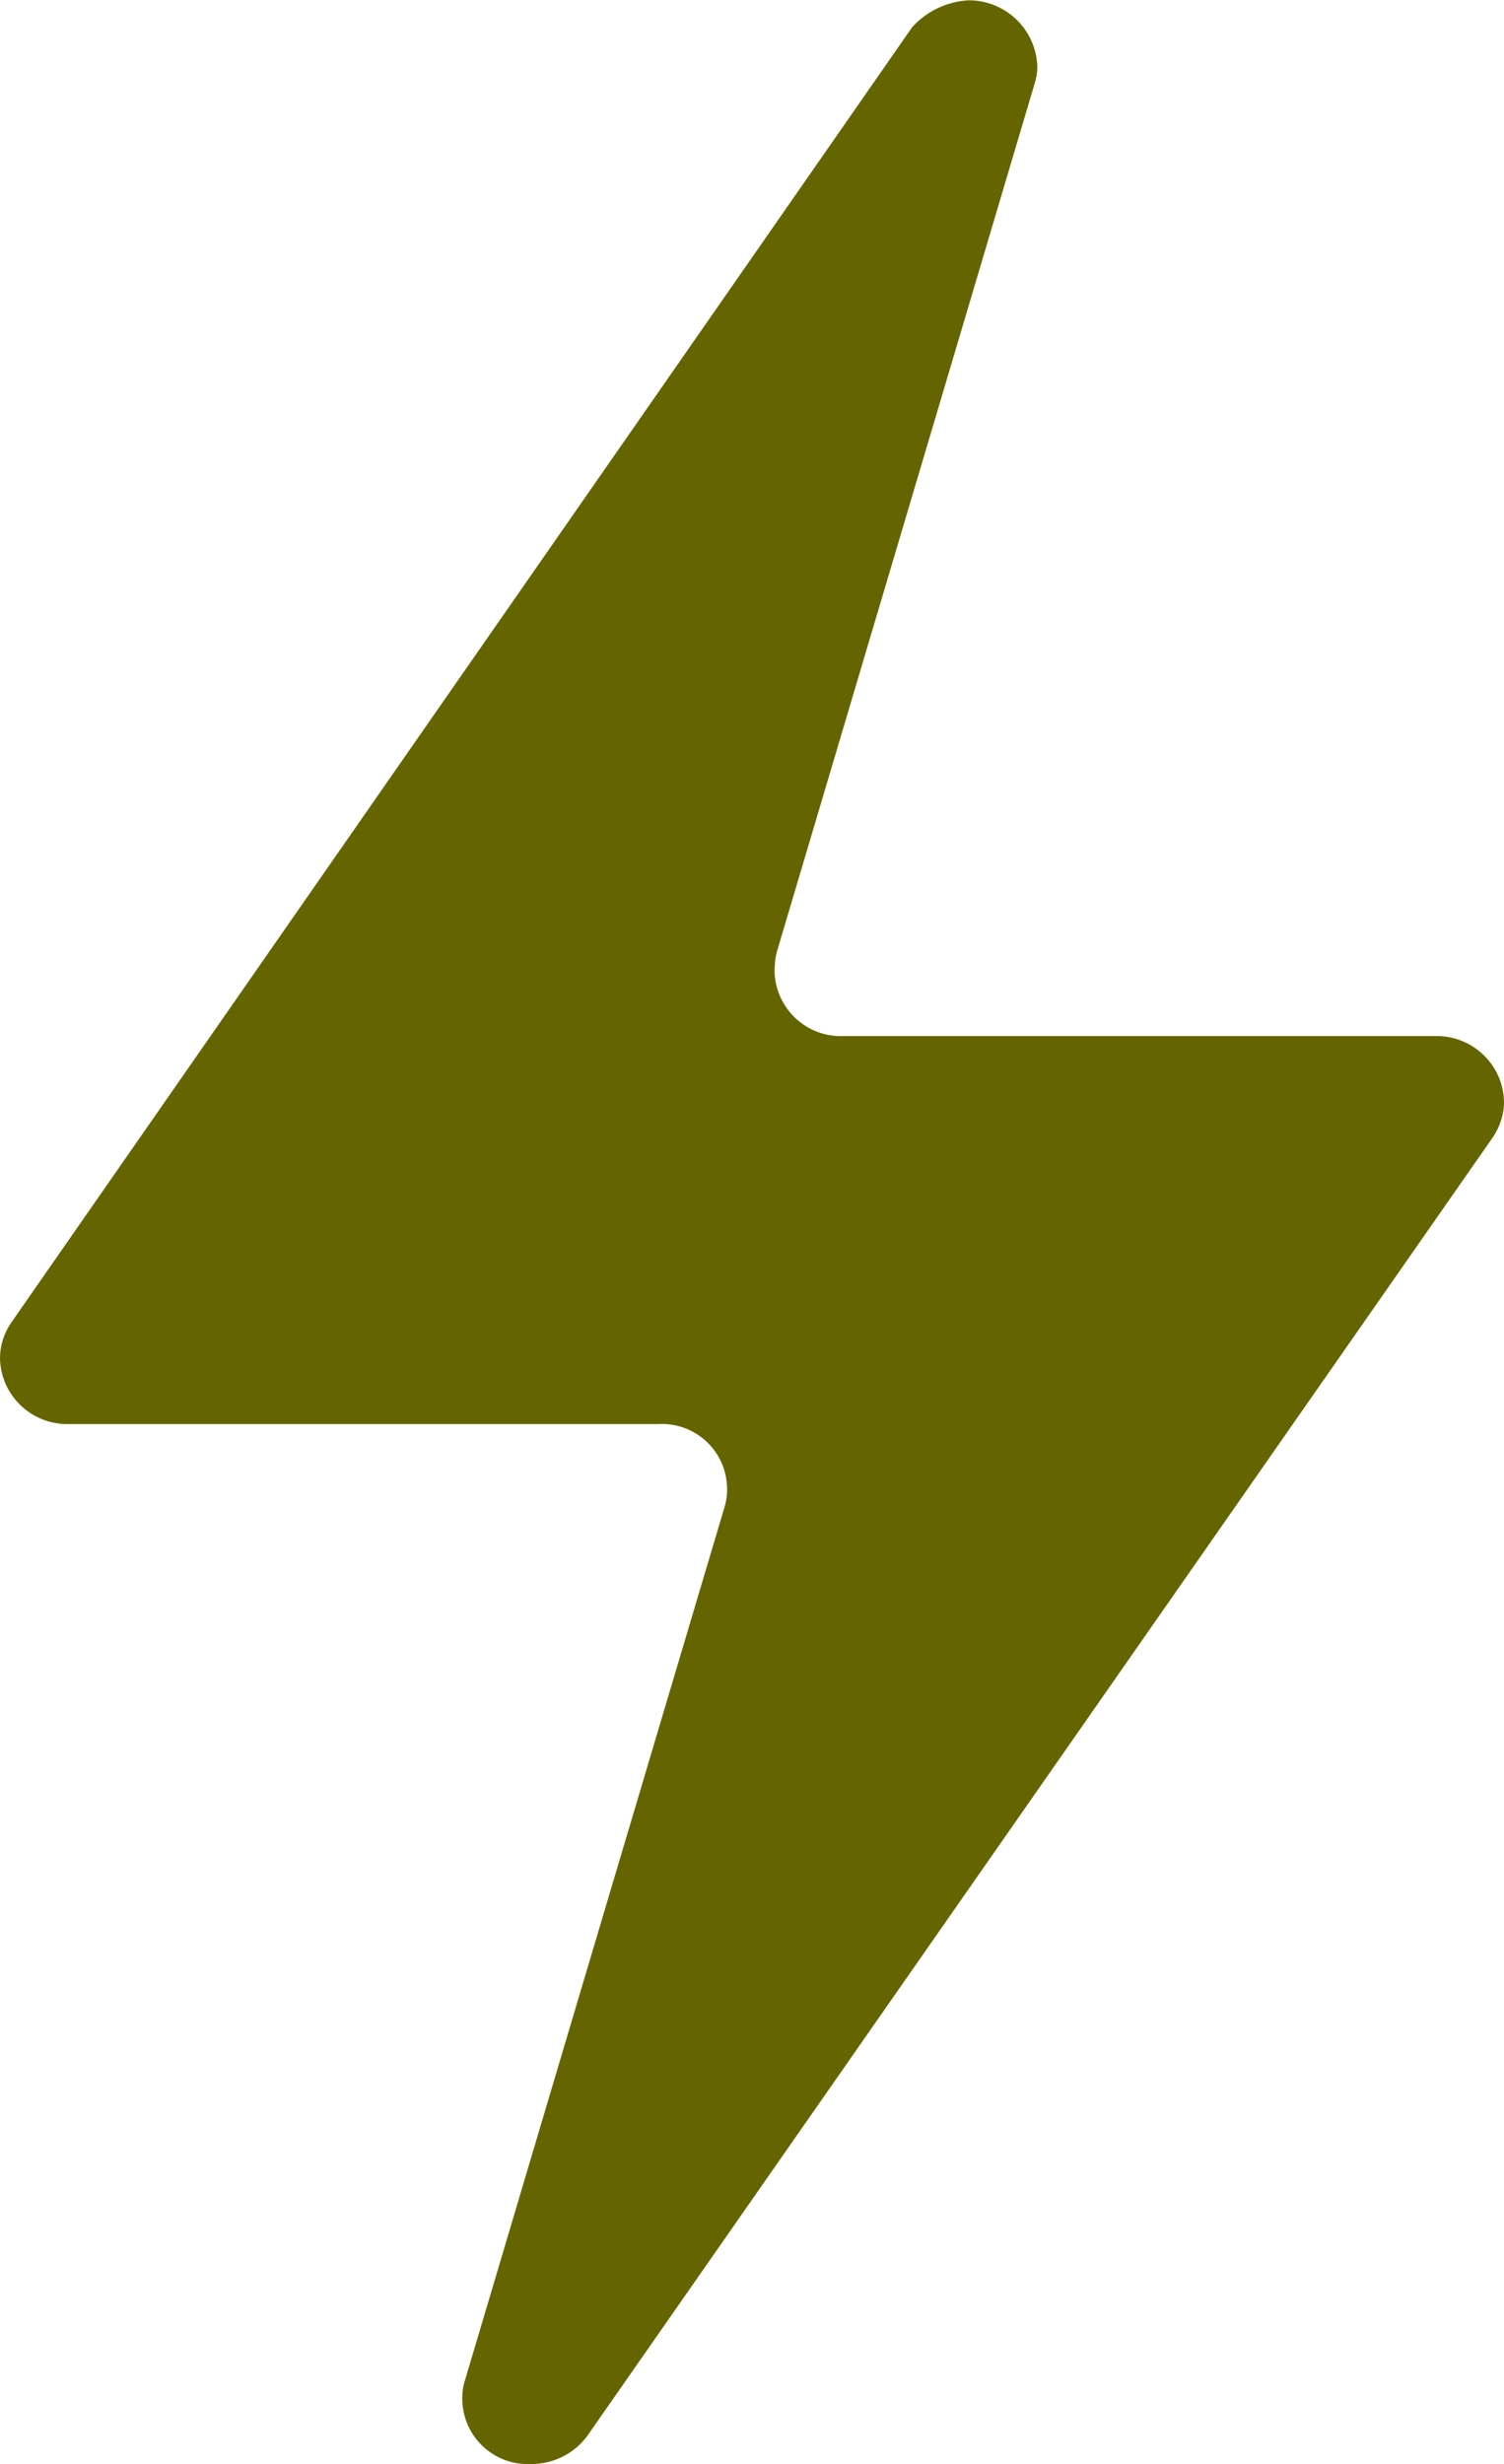 <?xml version="1.0" encoding="UTF-8"?><svg id="a" xmlns="http://www.w3.org/2000/svg" viewBox="0 0 54.04 88.52"><defs><style>.c{fill:#656500;stroke-width:0px;}</style></defs><path id="b" class="c" d="M51.56,37.22h-21.26c-1.32.05-2.42-.98-2.47-2.3,0-.25.02-.5.09-.75.24-.81,9.19-30.95,9.25-31.15h0c.07-.22.11-.45.1-.68-.07-1.3-1.14-2.32-2.45-2.33-.78.04-1.51.38-2.04.96L.4,47.52c-.26.38-.4.82-.4,1.28.03,1.34,1.14,2.39,2.48,2.36h21.16c1.29-.08,2.4.9,2.48,2.19.02.27-.01.54-.09.8-.28.93-9.31,31.31-9.32,31.35-.07.21-.1.43-.1.65-.01,1.29,1.02,2.35,2.31,2.37.05,0,.11,0,.16,0,.8,0,1.55-.37,2.02-1.01l32.53-46.64c.26-.38.41-.83.41-1.29-.03-1.34-1.14-2.39-2.48-2.36"/></svg>
